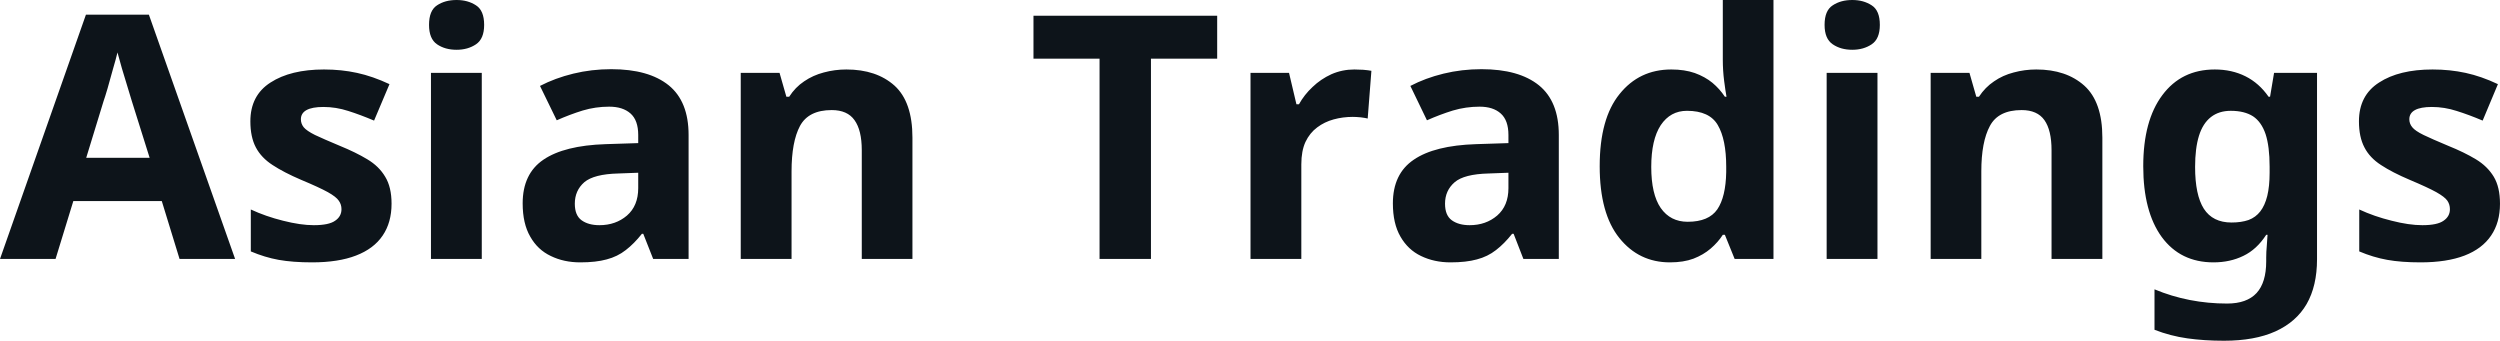 <svg fill="#0d141a" viewBox="0 0 168.751 23" height="100%" width="100%" xmlns="http://www.w3.org/2000/svg"><path preserveAspectRatio="none" d="M15.87 17.48L12.12 17.48L10.92 13.57L4.95 13.57L3.75 17.48L0 17.48L5.80 0.99L10.05 0.99L15.87 17.48ZM10.10 10.65L8.90 6.83Q8.79 6.44 8.60 5.84Q8.42 5.24 8.23 4.62Q8.05 4.00 7.93 3.54L7.93 3.54Q7.82 4.00 7.62 4.68Q7.43 5.36 7.26 5.97Q7.08 6.58 6.99 6.83L6.99 6.83L5.82 10.65L10.10 10.65ZM26.43 13.75L26.43 13.75Q26.43 15.02 25.83 15.90Q25.23 16.79 24.03 17.25Q22.84 17.71 21.07 17.71L21.07 17.71Q19.76 17.71 18.81 17.54Q17.87 17.37 16.93 16.97L16.93 16.97L16.93 14.14Q17.94 14.61 19.11 14.90Q20.29 15.20 21.18 15.20L21.18 15.20Q22.20 15.20 22.62 14.90Q23.05 14.61 23.05 14.12L23.05 14.12Q23.05 13.80 22.87 13.55Q22.70 13.29 22.13 12.97Q21.55 12.65 20.33 12.14L20.33 12.14Q19.16 11.64 18.40 11.14Q17.64 10.65 17.27 9.95Q16.90 9.25 16.90 8.19L16.90 8.19Q16.90 6.44 18.26 5.57Q19.62 4.69 21.87 4.69L21.87 4.69Q23.05 4.69 24.10 4.92Q25.16 5.15 26.29 5.68L26.29 5.68L25.25 8.14Q24.33 7.75 23.51 7.49Q22.68 7.22 21.83 7.22L21.83 7.22Q21.07 7.22 20.69 7.43Q20.31 7.64 20.31 8.05L20.31 8.05Q20.31 8.35 20.50 8.59Q20.70 8.83 21.26 9.11Q21.83 9.38 22.93 9.84L22.93 9.84Q24.01 10.28 24.79 10.75Q25.58 11.22 26.00 11.93Q26.43 12.63 26.43 13.75ZM29.09 4.92L32.52 4.92L32.52 17.48L29.09 17.48L29.09 4.92ZM30.82 0L30.82 0Q31.58 0 32.13 0.36Q32.68 0.71 32.68 1.68L32.68 1.68Q32.68 2.62 32.13 2.99Q31.58 3.36 30.82 3.36L30.82 3.36Q30.04 3.36 29.50 2.99Q28.96 2.62 28.96 1.68L28.96 1.68Q28.96 0.71 29.50 0.36Q30.04 0 30.82 0ZM41.26 4.67L41.26 4.67Q43.79 4.67 45.14 5.76Q46.48 6.85 46.48 9.11L46.48 9.11L46.48 17.48L44.09 17.48L43.42 15.78L43.33 15.78Q42.80 16.45 42.24 16.88Q41.68 17.32 40.95 17.51Q40.23 17.71 39.17 17.71L39.17 17.71Q38.06 17.71 37.18 17.28Q36.29 16.86 35.79 15.97Q35.28 15.09 35.28 13.73L35.28 13.73Q35.28 11.73 36.68 10.78Q38.09 9.82 40.89 9.73L40.89 9.73L43.08 9.66L43.08 9.11Q43.08 8.12 42.56 7.66Q42.04 7.20 41.12 7.20L41.12 7.20Q40.20 7.20 39.33 7.46Q38.46 7.73 37.58 8.12L37.58 8.12L36.45 5.80Q37.47 5.27 38.70 4.97Q39.93 4.67 41.26 4.67ZM43.08 11.66L41.74 11.71Q40.09 11.75 39.44 12.30Q38.80 12.86 38.80 13.75L38.80 13.75Q38.80 14.54 39.26 14.87Q39.72 15.20 40.46 15.20L40.46 15.20Q41.56 15.20 42.32 14.55Q43.08 13.89 43.08 12.70L43.08 12.70L43.08 11.66ZM57.13 4.69L57.13 4.69Q59.16 4.69 60.38 5.78Q61.59 6.88 61.59 9.29L61.59 9.29L61.59 17.48L58.17 17.48L58.17 10.14Q58.17 8.79 57.68 8.11Q57.20 7.43 56.14 7.43L56.14 7.43Q54.58 7.43 54.00 8.50Q53.43 9.57 53.43 11.57L53.43 11.57L53.43 17.48L50.00 17.48L50.00 4.92L52.62 4.92L53.08 6.53L53.27 6.53Q53.68 5.89 54.28 5.49Q54.88 5.08 55.61 4.89Q56.35 4.69 57.13 4.69ZM77.69 3.96L77.69 17.48L74.22 17.48L74.22 3.96L69.76 3.96L69.76 1.06L82.16 1.06L82.16 3.96L77.69 3.96ZM91.42 4.69L91.42 4.69Q91.68 4.69 92.02 4.71Q92.37 4.74 92.57 4.78L92.57 4.78L92.32 8.00Q92.16 7.96 91.85 7.92Q91.54 7.89 91.31 7.89L91.31 7.89Q90.64 7.89 90.02 8.06Q89.40 8.23 88.91 8.60Q88.41 8.97 88.12 9.58Q87.84 10.19 87.84 11.09L87.84 11.09L87.84 17.48L84.41 17.48L84.41 4.92L87.01 4.92L87.51 7.04L87.68 7.04Q88.04 6.39 88.60 5.87Q89.15 5.34 89.87 5.01Q90.60 4.69 91.42 4.69ZM100.00 4.67L100.00 4.67Q102.53 4.67 103.88 5.76Q105.22 6.85 105.22 9.11L105.22 9.11L105.22 17.48L102.83 17.48L102.17 15.78L102.07 15.78Q101.54 16.45 100.98 16.88Q100.42 17.32 99.69 17.51Q98.97 17.71 97.91 17.71L97.91 17.71Q96.81 17.71 95.92 17.28Q95.04 16.86 94.53 15.97Q94.02 15.09 94.02 13.73L94.02 13.73Q94.02 11.73 95.43 10.78Q96.83 9.82 99.64 9.73L99.64 9.73L101.82 9.66L101.82 9.11Q101.82 8.12 101.30 7.66Q100.79 7.20 99.87 7.20L99.87 7.20Q98.95 7.20 98.07 7.46Q97.20 7.73 96.32 8.12L96.32 8.12L95.20 5.80Q96.21 5.27 97.44 4.97Q98.67 4.67 100.00 4.67ZM101.82 11.66L100.49 11.71Q98.83 11.75 98.19 12.30Q97.54 12.86 97.54 13.75L97.54 13.75Q97.54 14.54 98.00 14.87Q98.46 15.20 99.20 15.20L99.20 15.20Q100.30 15.20 101.06 14.55Q101.82 13.89 101.82 12.70L101.82 12.70L101.82 11.66ZM112.72 17.71L112.72 17.71Q110.63 17.71 109.31 16.07Q107.98 14.42 107.98 11.22L107.98 11.22Q107.98 8.00 109.32 6.35Q110.65 4.69 112.81 4.69L112.81 4.69Q113.71 4.69 114.40 4.93Q115.09 5.18 115.59 5.59Q116.08 6.00 116.43 6.53L116.43 6.53L116.54 6.53Q116.47 6.16 116.38 5.46Q116.29 4.76 116.29 4.03L116.29 4.03L116.29 0L119.71 0L119.71 17.48L117.09 17.48L116.43 15.85L116.29 15.85Q115.97 16.35 115.47 16.78Q114.98 17.20 114.31 17.46Q113.64 17.71 112.72 17.71ZM113.92 14.97L113.92 14.97Q115.34 14.97 115.92 14.13Q116.49 13.29 116.52 11.62L116.52 11.62L116.52 11.25Q116.52 9.41 115.95 8.44Q115.39 7.48 113.87 7.48L113.87 7.48Q112.75 7.48 112.10 8.45Q111.46 9.43 111.46 11.27L111.46 11.27Q111.46 13.11 112.10 14.04Q112.75 14.97 113.92 14.97ZM123.30 4.92L126.73 4.92L126.73 17.48L123.30 17.48L123.30 4.92ZM125.03 0L125.03 0Q125.79 0 126.34 0.36Q126.89 0.71 126.89 1.68L126.89 1.68Q126.89 2.62 126.34 2.99Q125.79 3.36 125.03 3.36L125.03 3.36Q124.25 3.36 123.71 2.99Q123.16 2.62 123.16 1.68L123.16 1.68Q123.16 0.71 123.71 0.36Q124.25 0 125.03 0ZM137.45 4.69L137.45 4.69Q139.47 4.69 140.69 5.78Q141.91 6.88 141.91 9.29L141.91 9.29L141.91 17.48L138.48 17.48L138.48 10.14Q138.48 8.79 138.00 8.11Q137.52 7.43 136.46 7.43L136.46 7.43Q134.89 7.43 134.32 8.50Q133.74 9.57 133.74 11.57L133.74 11.57L133.74 17.48L130.32 17.48L130.32 4.92L132.94 4.92L133.40 6.53L133.58 6.53Q134.00 5.89 134.60 5.49Q135.19 5.08 135.93 4.89Q136.67 4.69 137.45 4.69ZM149.50 4.69L149.50 4.69Q150.65 4.69 151.57 5.15Q152.49 5.61 153.13 6.53L153.13 6.53L153.23 6.53L153.50 4.92L156.40 4.92L156.40 17.50Q156.40 19.30 155.70 20.52Q155.00 21.73 153.59 22.37Q152.19 23 150.12 23L150.12 23Q148.79 23 147.65 22.84Q146.51 22.68 145.43 22.26L145.43 22.26L145.43 19.53Q146.58 20.01 147.81 20.25Q149.04 20.49 150.33 20.49L150.33 20.49Q151.66 20.49 152.32 19.78Q152.97 19.07 152.97 17.64L152.97 17.64L152.97 17.39Q152.97 17.00 153.01 16.58Q153.04 16.17 153.06 15.85L153.06 15.85L152.97 15.85Q152.33 16.84 151.43 17.27Q150.53 17.71 149.41 17.71L149.41 17.71Q147.18 17.71 145.92 16.00Q144.67 14.28 144.67 11.22L144.67 11.22Q144.67 8.14 145.96 6.42Q147.25 4.69 149.50 4.69ZM150.58 7.48L150.58 7.48Q149.78 7.48 149.24 7.90Q148.69 8.33 148.43 9.17Q148.17 10.01 148.17 11.27L148.17 11.27Q148.17 13.16 148.76 14.09Q149.36 15.02 150.63 15.02L150.63 15.02Q151.29 15.02 151.78 14.85Q152.26 14.67 152.57 14.27Q152.88 13.87 153.04 13.23Q153.20 12.58 153.20 11.66L153.20 11.66L153.20 11.25Q153.20 9.89 152.93 9.06Q152.65 8.23 152.08 7.85Q151.50 7.48 150.58 7.48ZM168.75 13.75L168.75 13.75Q168.75 15.02 168.15 15.90Q167.55 16.79 166.36 17.25Q165.16 17.71 163.39 17.71L163.39 17.71Q162.08 17.71 161.14 17.54Q160.19 17.37 159.25 16.97L159.25 16.97L159.25 14.14Q160.26 14.61 161.44 14.90Q162.61 15.20 163.51 15.20L163.51 15.20Q164.52 15.20 164.94 14.90Q165.37 14.61 165.37 14.12L165.37 14.12Q165.37 13.80 165.20 13.55Q165.02 13.29 164.45 12.97Q163.87 12.65 162.66 12.14L162.66 12.14Q161.48 11.64 160.72 11.14Q159.96 10.65 159.60 9.95Q159.23 9.25 159.23 8.19L159.23 8.19Q159.23 6.44 160.59 5.57Q161.94 4.69 164.20 4.69L164.20 4.69Q165.37 4.69 166.43 4.92Q167.49 5.15 168.61 5.68L168.61 5.68L167.58 8.14Q166.66 7.75 165.83 7.49Q165.00 7.22 164.15 7.22L164.15 7.22Q163.39 7.22 163.01 7.43Q162.63 7.64 162.63 8.05L162.63 8.05Q162.63 8.35 162.83 8.59Q163.02 8.83 163.59 9.11Q164.15 9.38 165.25 9.84L165.25 9.84Q166.34 10.28 167.12 10.75Q167.90 11.22 168.33 11.93Q168.75 12.63 168.75 13.75Z"></path></svg>